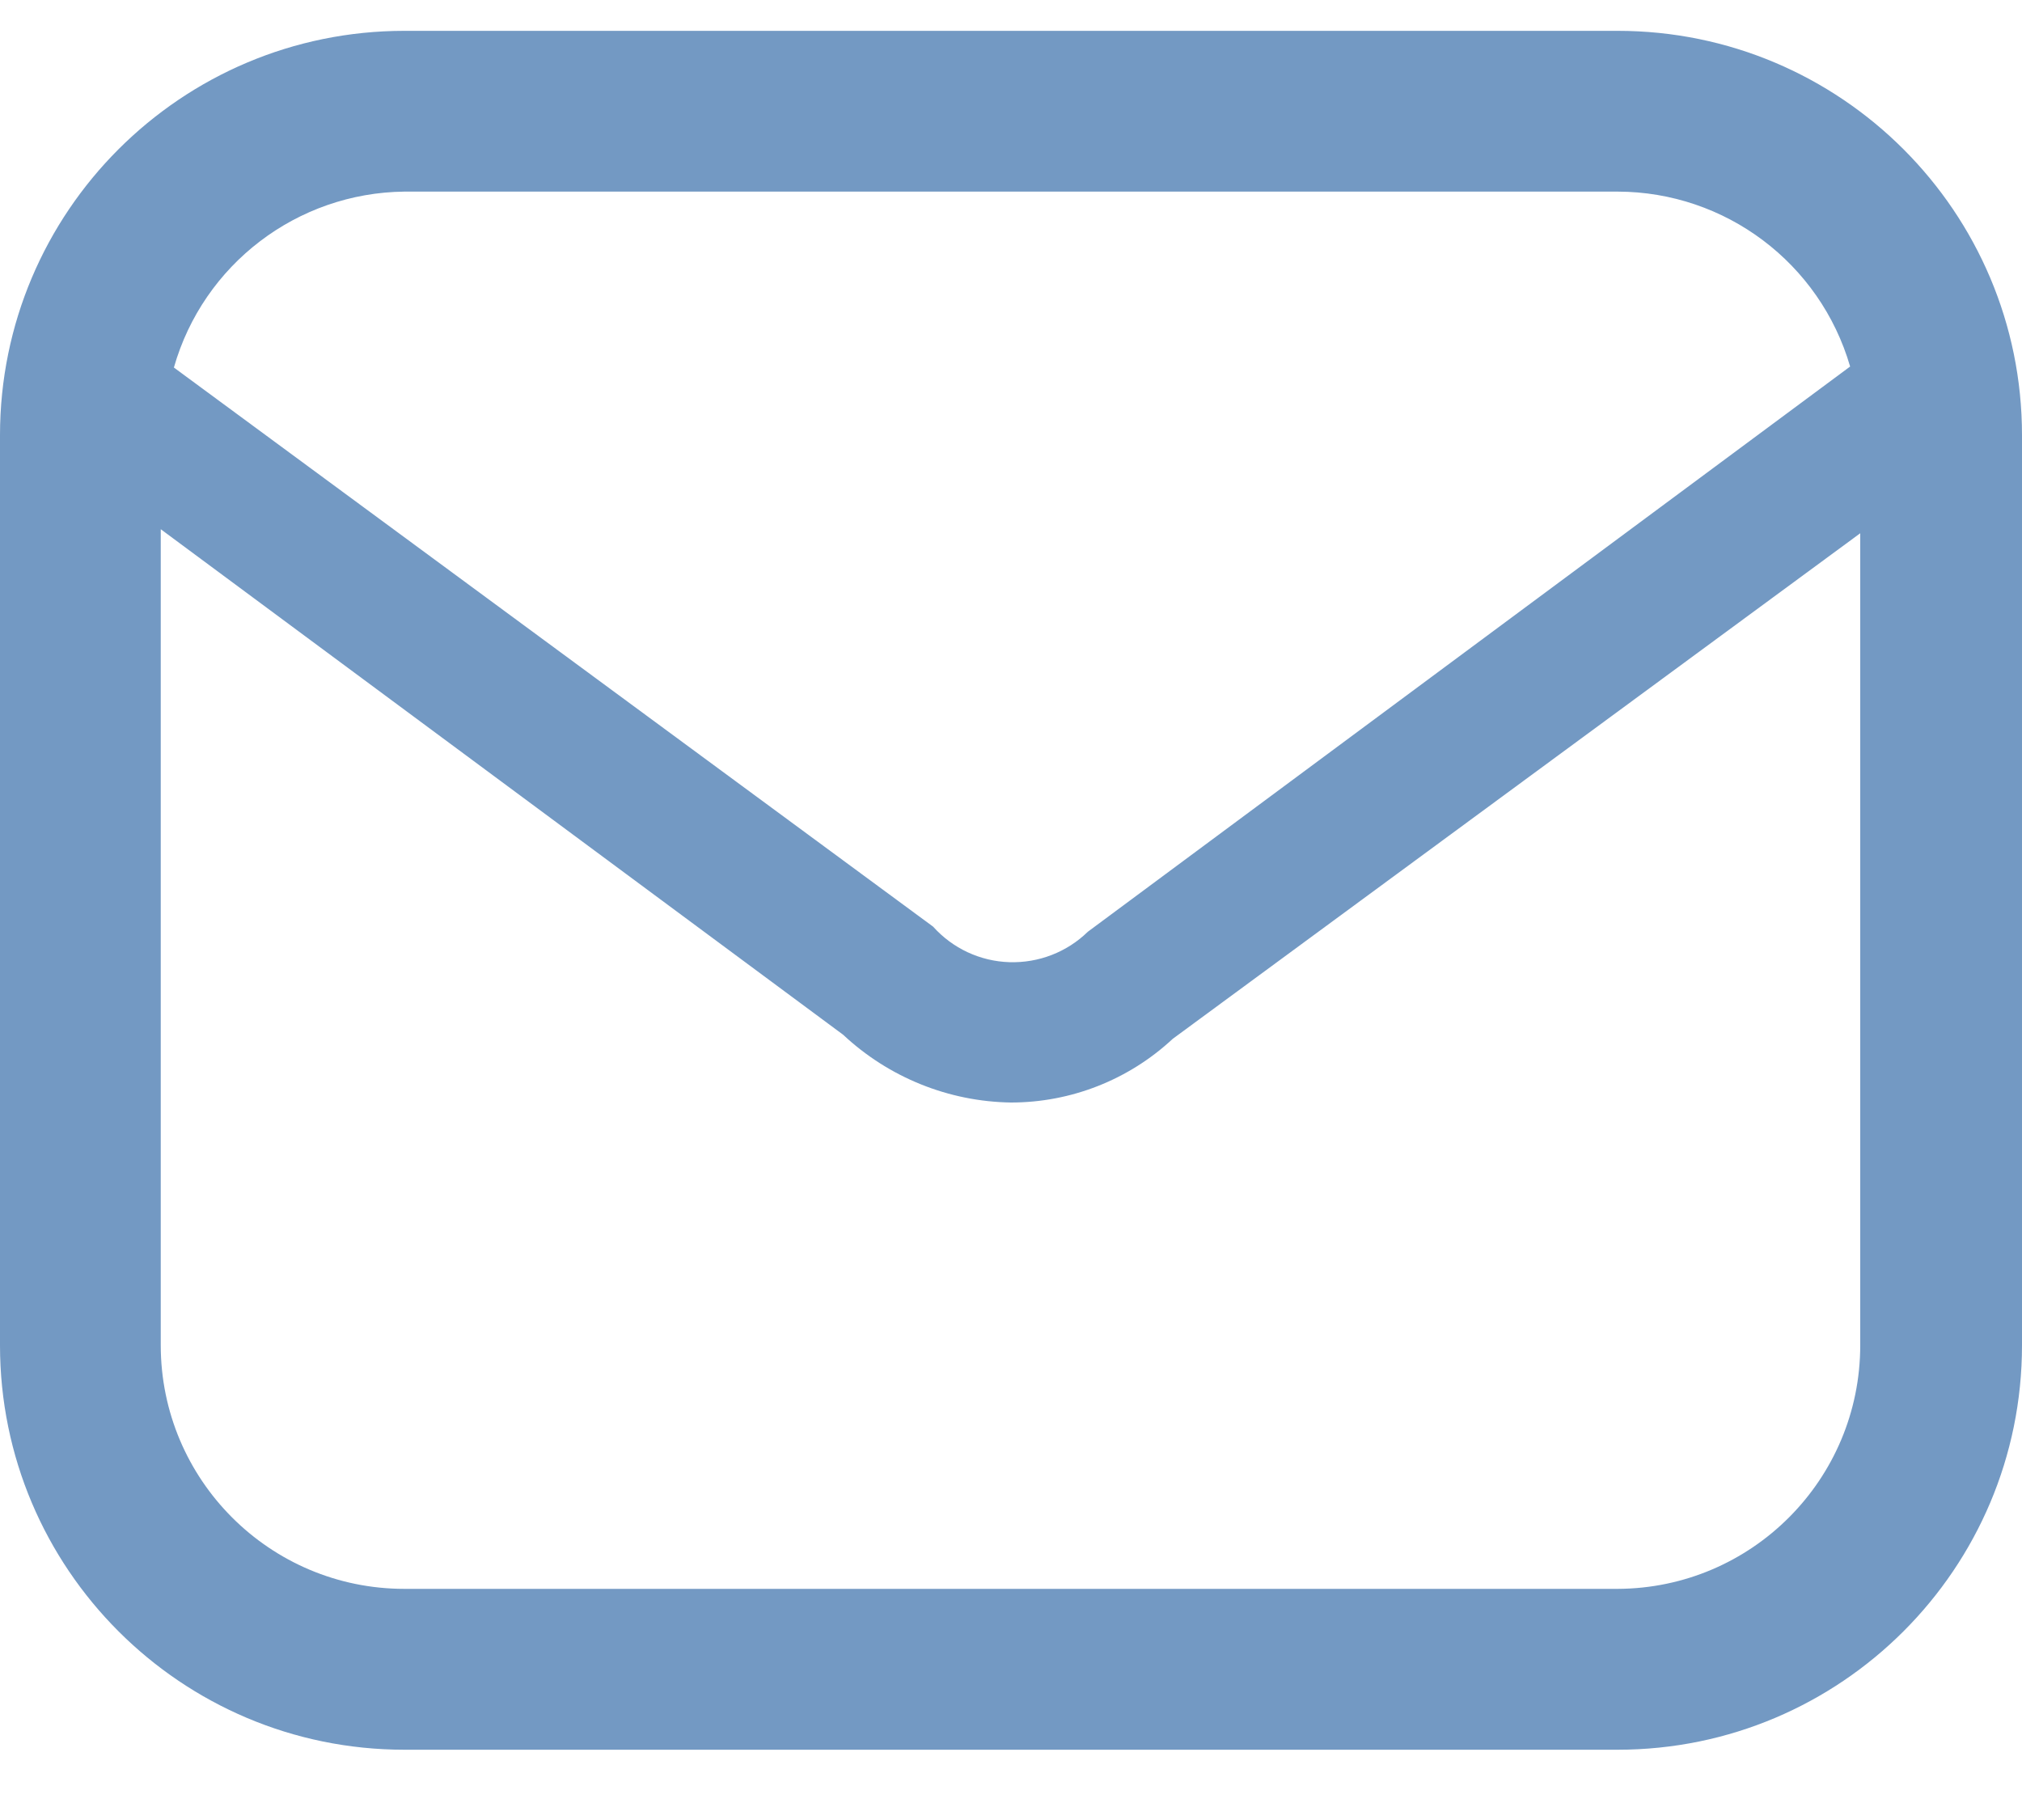 <svg width="20" height="18" viewBox="0 0 20 18" fill="none" xmlns="http://www.w3.org/2000/svg">
<path fill-rule="evenodd" clip-rule="evenodd" d="M16 0.305H4C1.791 0.305 0 2.096 0 4.305V13.305C0 15.514 1.791 17.305 4 17.305H16C18.209 17.305 20 15.514 20 13.305V4.305C20 2.096 18.209 0.305 16 0.305ZM4 1.895H16C17.066 1.897 18.002 2.601 18.3 3.625L10.76 9.215C10.553 9.417 10.273 9.525 9.984 9.516C9.695 9.507 9.423 9.38 9.23 9.165L1.72 3.635C2.011 2.614 2.939 1.907 4 1.895ZM1.59 13.304C1.59 14.635 2.669 15.714 4 15.714H16C17.327 15.709 18.4 14.632 18.4 13.304V5.274L11.6 10.274C11.165 10.679 10.594 10.904 10 10.904C9.383 10.895 8.791 10.656 8.34 10.234L1.59 5.234V13.304Z" fill="#7399C3"/>
</svg>

